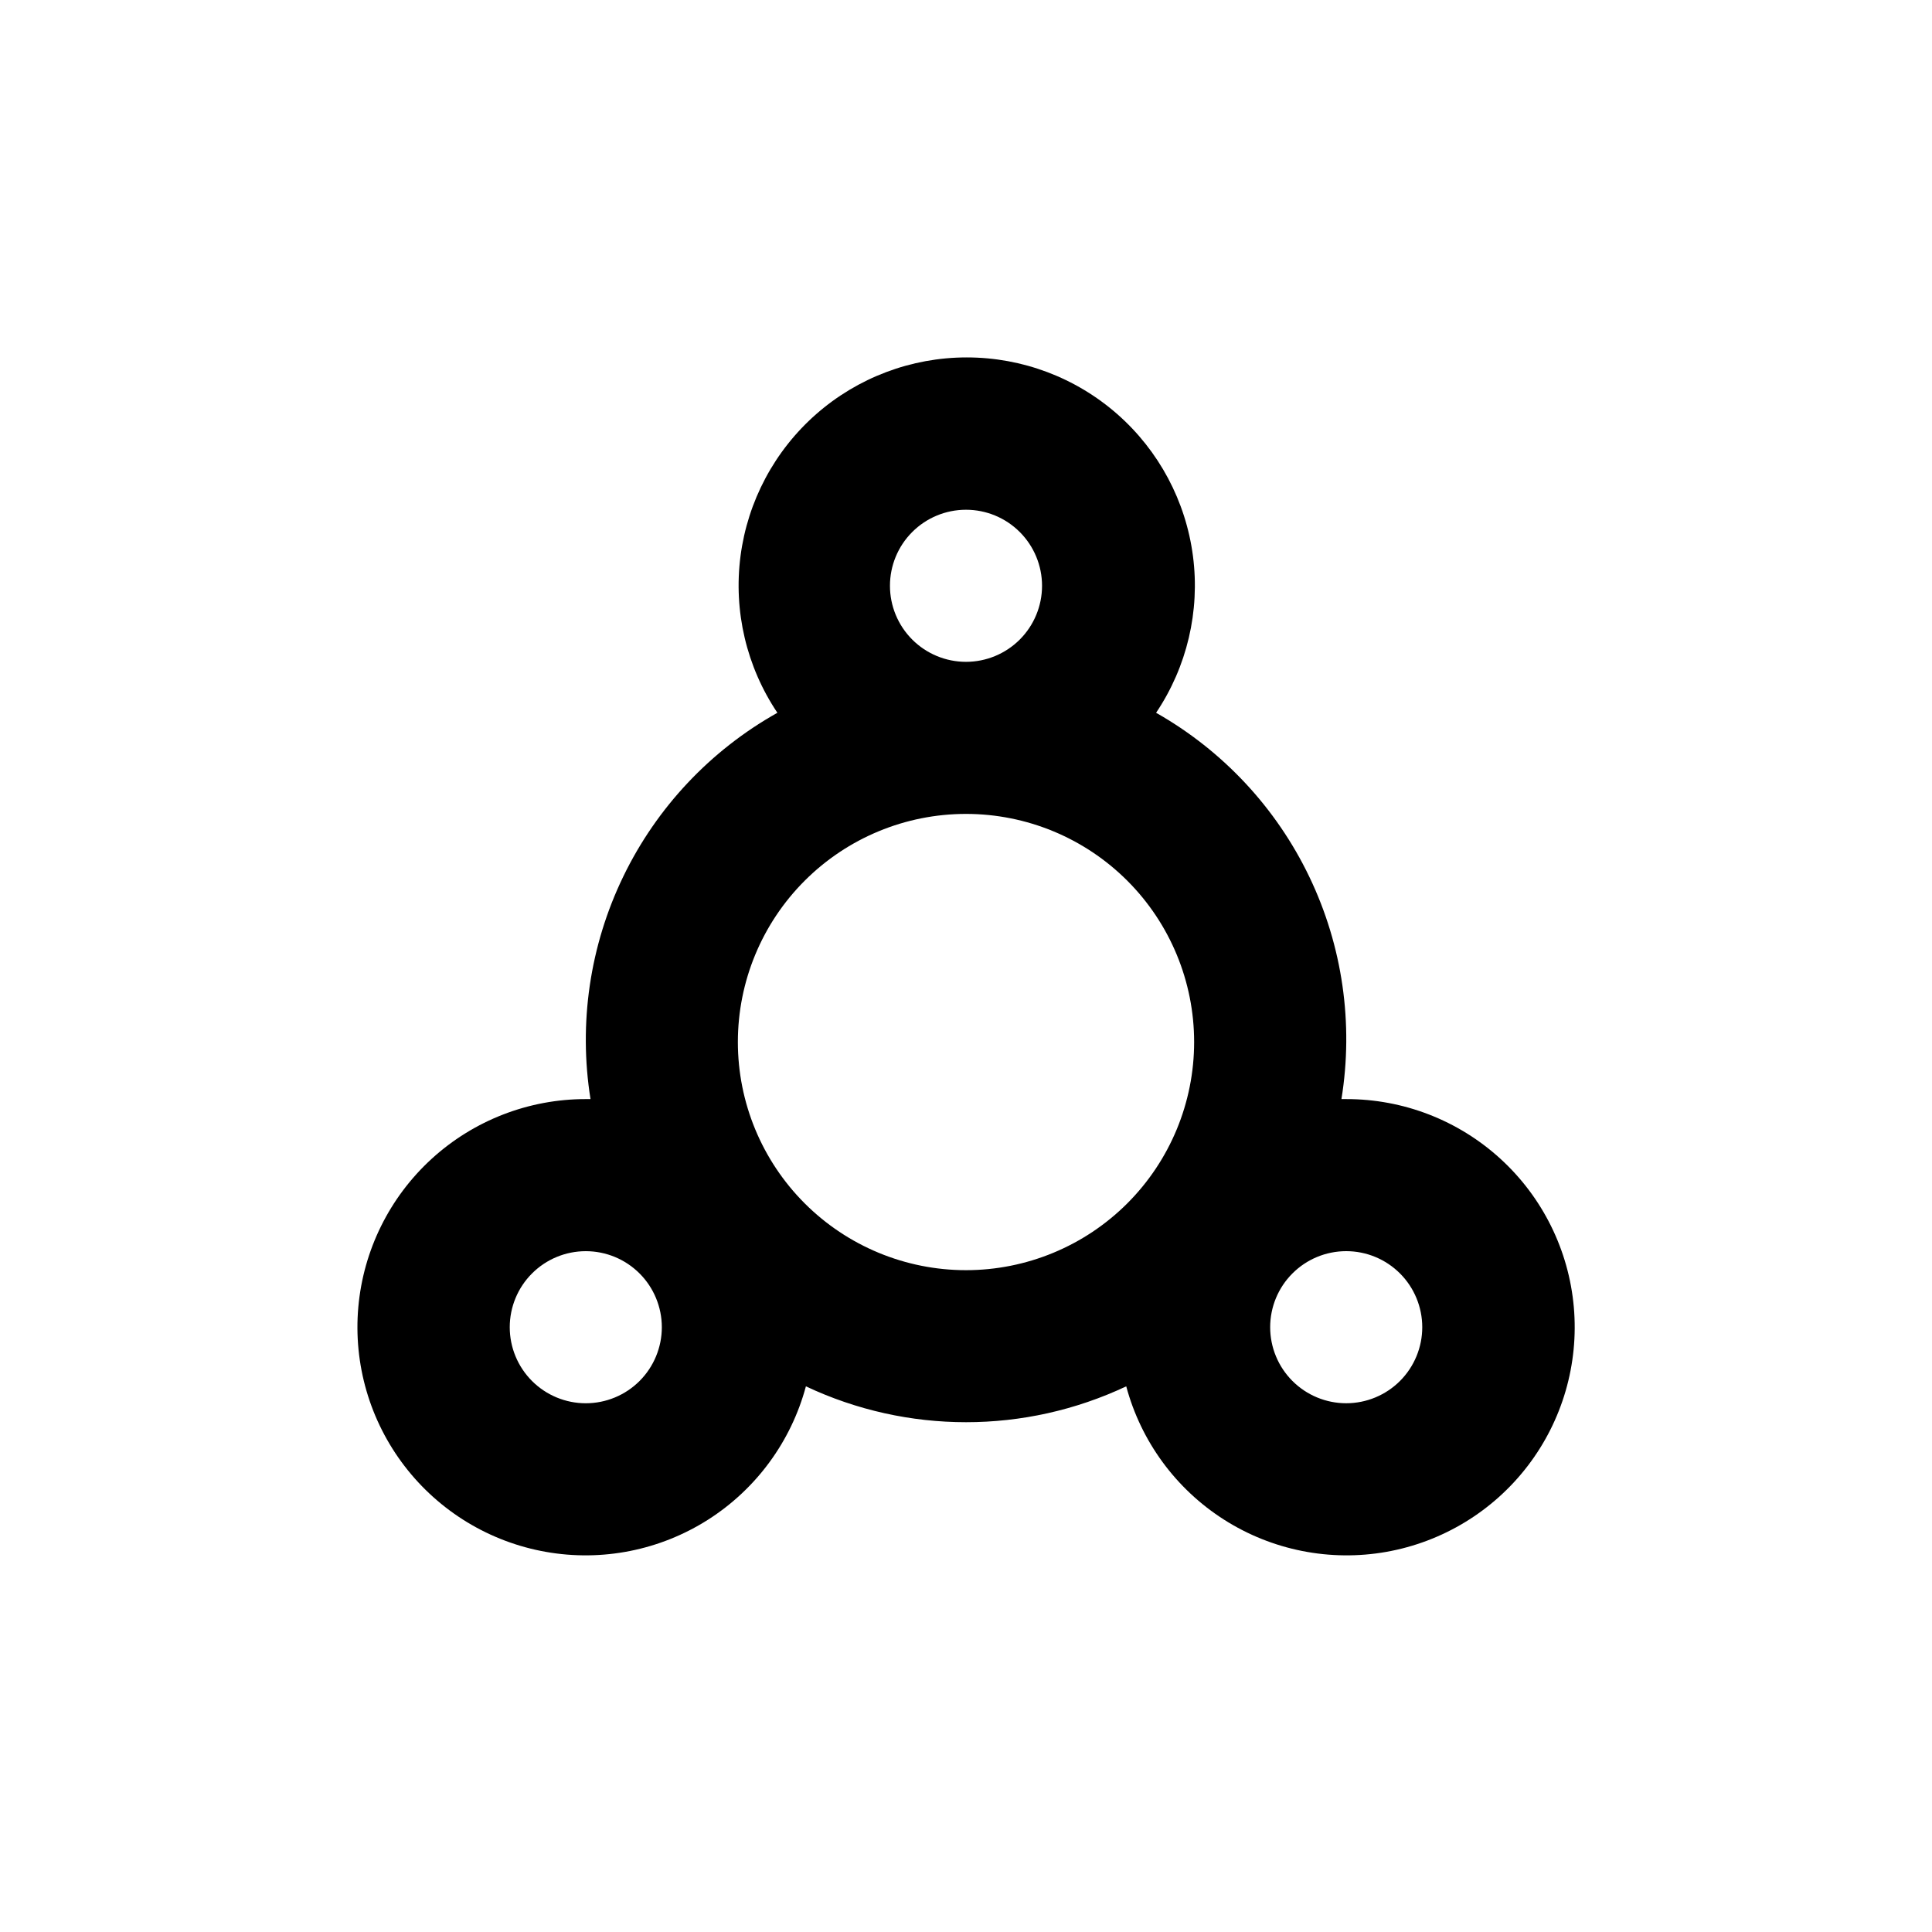<?xml version="1.0" encoding="UTF-8"?>
<!-- Uploaded to: SVG Repo, www.svgrepo.com, Generator: SVG Repo Mixer Tools -->
<svg fill="#000000" width="800px" height="800px" version="1.1" viewBox="144 144 512 512" xmlns="http://www.w3.org/2000/svg">
 <path d="m500.76 435.27h-1.262c3.246-20.039 0.277-40.59-8.504-58.891s-22.957-33.477-40.617-43.484c8.191-12.188 11.668-26.941 9.773-41.508-1.891-14.562-9.016-27.938-20.051-37.633-11.031-9.691-25.215-15.035-39.902-15.035-14.684 0-28.867 5.344-39.902 15.035-11.031 9.695-18.16 23.07-20.051 37.633-1.891 14.566 1.582 29.32 9.773 41.508-17.734 9.949-31.992 25.098-40.848 43.406-8.855 18.305-11.883 38.887-8.676 58.969h-1.258c-15.125-0.012-29.703 5.644-40.863 15.852-11.156 10.211-18.082 24.23-19.414 39.297-1.328 15.062 3.039 30.078 12.238 42.082s22.566 20.125 37.457 22.758c14.895 2.637 30.234-0.406 42.992-8.527 12.758-8.121 22.008-20.73 25.93-35.336 26.879 12.668 58.012 12.668 84.891 0 3.922 14.609 13.176 27.219 25.938 35.34 12.762 8.121 28.105 11.16 43 8.523 14.895-2.641 28.258-10.766 37.457-22.777 9.195-12.008 13.555-27.031 12.219-42.098-1.336-15.066-8.273-29.086-19.441-39.289s-25.754-15.852-40.879-15.824zm-201.52 80.609c-5.348 0-10.473-2.125-14.25-5.902-3.781-3.781-5.902-8.906-5.902-14.25s2.121-10.473 5.902-14.25c3.777-3.781 8.902-5.902 14.25-5.902 5.344 0 10.469 2.121 14.25 5.902 3.777 3.777 5.902 8.906 5.902 14.25s-2.125 10.469-5.902 14.25c-3.781 3.777-8.906 5.902-14.25 5.902zm100.76-236.79c5.344 0 10.469 2.121 14.25 5.902 3.777 3.777 5.902 8.902 5.902 14.25 0 5.344-2.125 10.469-5.902 14.25-3.781 3.777-8.906 5.902-14.25 5.902-5.348 0-10.473-2.125-14.25-5.902-3.781-3.781-5.902-8.906-5.902-14.25 0-5.348 2.121-10.473 5.902-14.25 3.777-3.781 8.902-5.902 14.25-5.902zm0 201.52c-16.035 0-31.414-6.371-42.75-17.707-11.34-11.34-17.707-26.719-17.707-42.75 0-16.035 6.367-31.414 17.707-42.75 11.336-11.34 26.715-17.707 42.75-17.707 16.031 0 31.41 6.367 42.75 17.707 11.336 11.336 17.707 26.715 17.707 42.75 0 16.031-6.371 31.41-17.707 42.75-11.34 11.336-26.719 17.707-42.75 17.707zm100.76 35.266c-5.348 0-10.473-2.125-14.25-5.902-3.781-3.781-5.902-8.906-5.902-14.25s2.121-10.473 5.902-14.25c3.777-3.781 8.902-5.902 14.25-5.902 5.344 0 10.469 2.121 14.25 5.902 3.777 3.777 5.902 8.906 5.902 14.25s-2.125 10.469-5.902 14.25c-3.781 3.777-8.906 5.902-14.25 5.902z"/>
</svg>